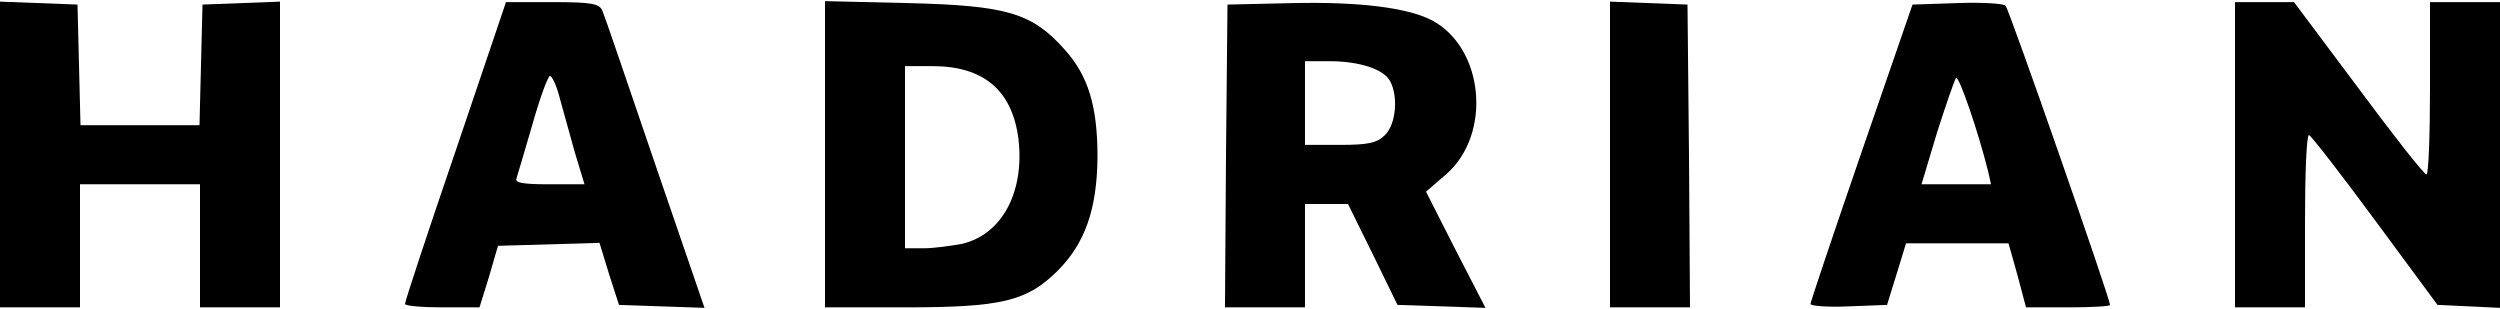 <svg width="178" height="22" viewBox="0 0 178 22" fill="none" xmlns="http://www.w3.org/2000/svg">
<path d="M0 0.116L5.518 0.326L5.732 8.914H14.204L14.418 0.326L19.936 0.116V21.884H14.24V13.121H5.696V21.884H0V0.116Z" fill="black"/>
<path d="M28.835 21.638C28.835 21.463 30.437 16.591 32.431 10.772L36.026 0.151H39.337C42.15 0.151 42.684 0.256 42.897 0.782C43.04 1.098 44.713 6.005 46.635 11.648L50.16 21.919L44.072 21.709L43.36 19.5L42.684 17.292L35.457 17.502L34.816 19.71L34.14 21.884H31.505C30.046 21.884 28.835 21.779 28.835 21.638ZM40.904 10.772C40.548 9.44 40.049 7.723 39.836 6.916C39.622 6.075 39.302 5.409 39.159 5.409C39.017 5.409 38.447 6.951 37.913 8.844C37.379 10.702 36.845 12.455 36.774 12.7C36.632 13.015 37.237 13.121 39.088 13.121H41.616L40.904 10.772Z" fill="black"/>
<path d="M58.74 0.081L64.721 0.221C71.699 0.397 73.479 0.922 75.793 3.516C77.502 5.409 78.142 7.582 78.142 11.193C78.107 14.908 77.252 17.327 75.294 19.29C73.087 21.463 71.307 21.884 64.365 21.884H58.74V0.081ZM68.495 17.362C71.343 16.696 72.945 13.681 72.518 9.931C72.09 6.461 70.061 4.708 66.394 4.708H64.436V17.677H65.789C66.501 17.677 67.712 17.502 68.495 17.362Z" fill="black"/>
<path d="M87.291 11.123L87.397 0.326L92.025 0.221C96.725 0.116 100.142 0.537 101.887 1.413C105.66 3.341 106.266 9.545 102.955 12.42L101.531 13.646L103.631 17.783L105.767 21.919L99.501 21.709L97.757 18.133L95.977 14.523H92.915V21.884H87.219L87.291 11.123ZM98.612 9.615C99.395 8.844 99.573 6.881 98.968 5.76C98.505 4.918 96.76 4.357 94.66 4.357H92.915V10.316H95.407C97.437 10.316 98.042 10.176 98.612 9.615Z" fill="black"/>
<path d="M114.632 0.116L120.15 0.326L120.257 11.123L120.328 21.884H114.632V0.116Z" fill="black"/>
<path d="M128.909 21.638C128.909 21.498 130.546 16.626 132.54 10.842L136.171 0.326L139.34 0.221C141.084 0.151 142.65 0.256 142.793 0.397C143.042 0.642 150.233 21.253 150.233 21.709C150.233 21.814 148.88 21.884 147.243 21.884H144.252L143.647 19.605L143.006 17.327H135.708L135.032 19.535L134.356 21.709L131.614 21.814C130.119 21.884 128.873 21.779 128.909 21.638ZM141.547 12.174C140.87 9.44 139.482 5.374 139.268 5.549C139.162 5.689 138.556 7.442 137.916 9.44L136.812 13.121H141.76L141.547 12.174Z" fill="black"/>
<path d="M159.132 0.151H163.333L167.925 6.285C170.417 9.65 172.589 12.42 172.767 12.42C172.909 12.42 173.016 9.65 173.016 6.285V0.151H178V21.919L173.55 21.709L169.1 15.68C166.644 12.35 164.543 9.65 164.401 9.615C164.223 9.615 164.116 12.384 164.116 15.75V21.884H159.132V0.151Z" fill="black"/>
</svg>
